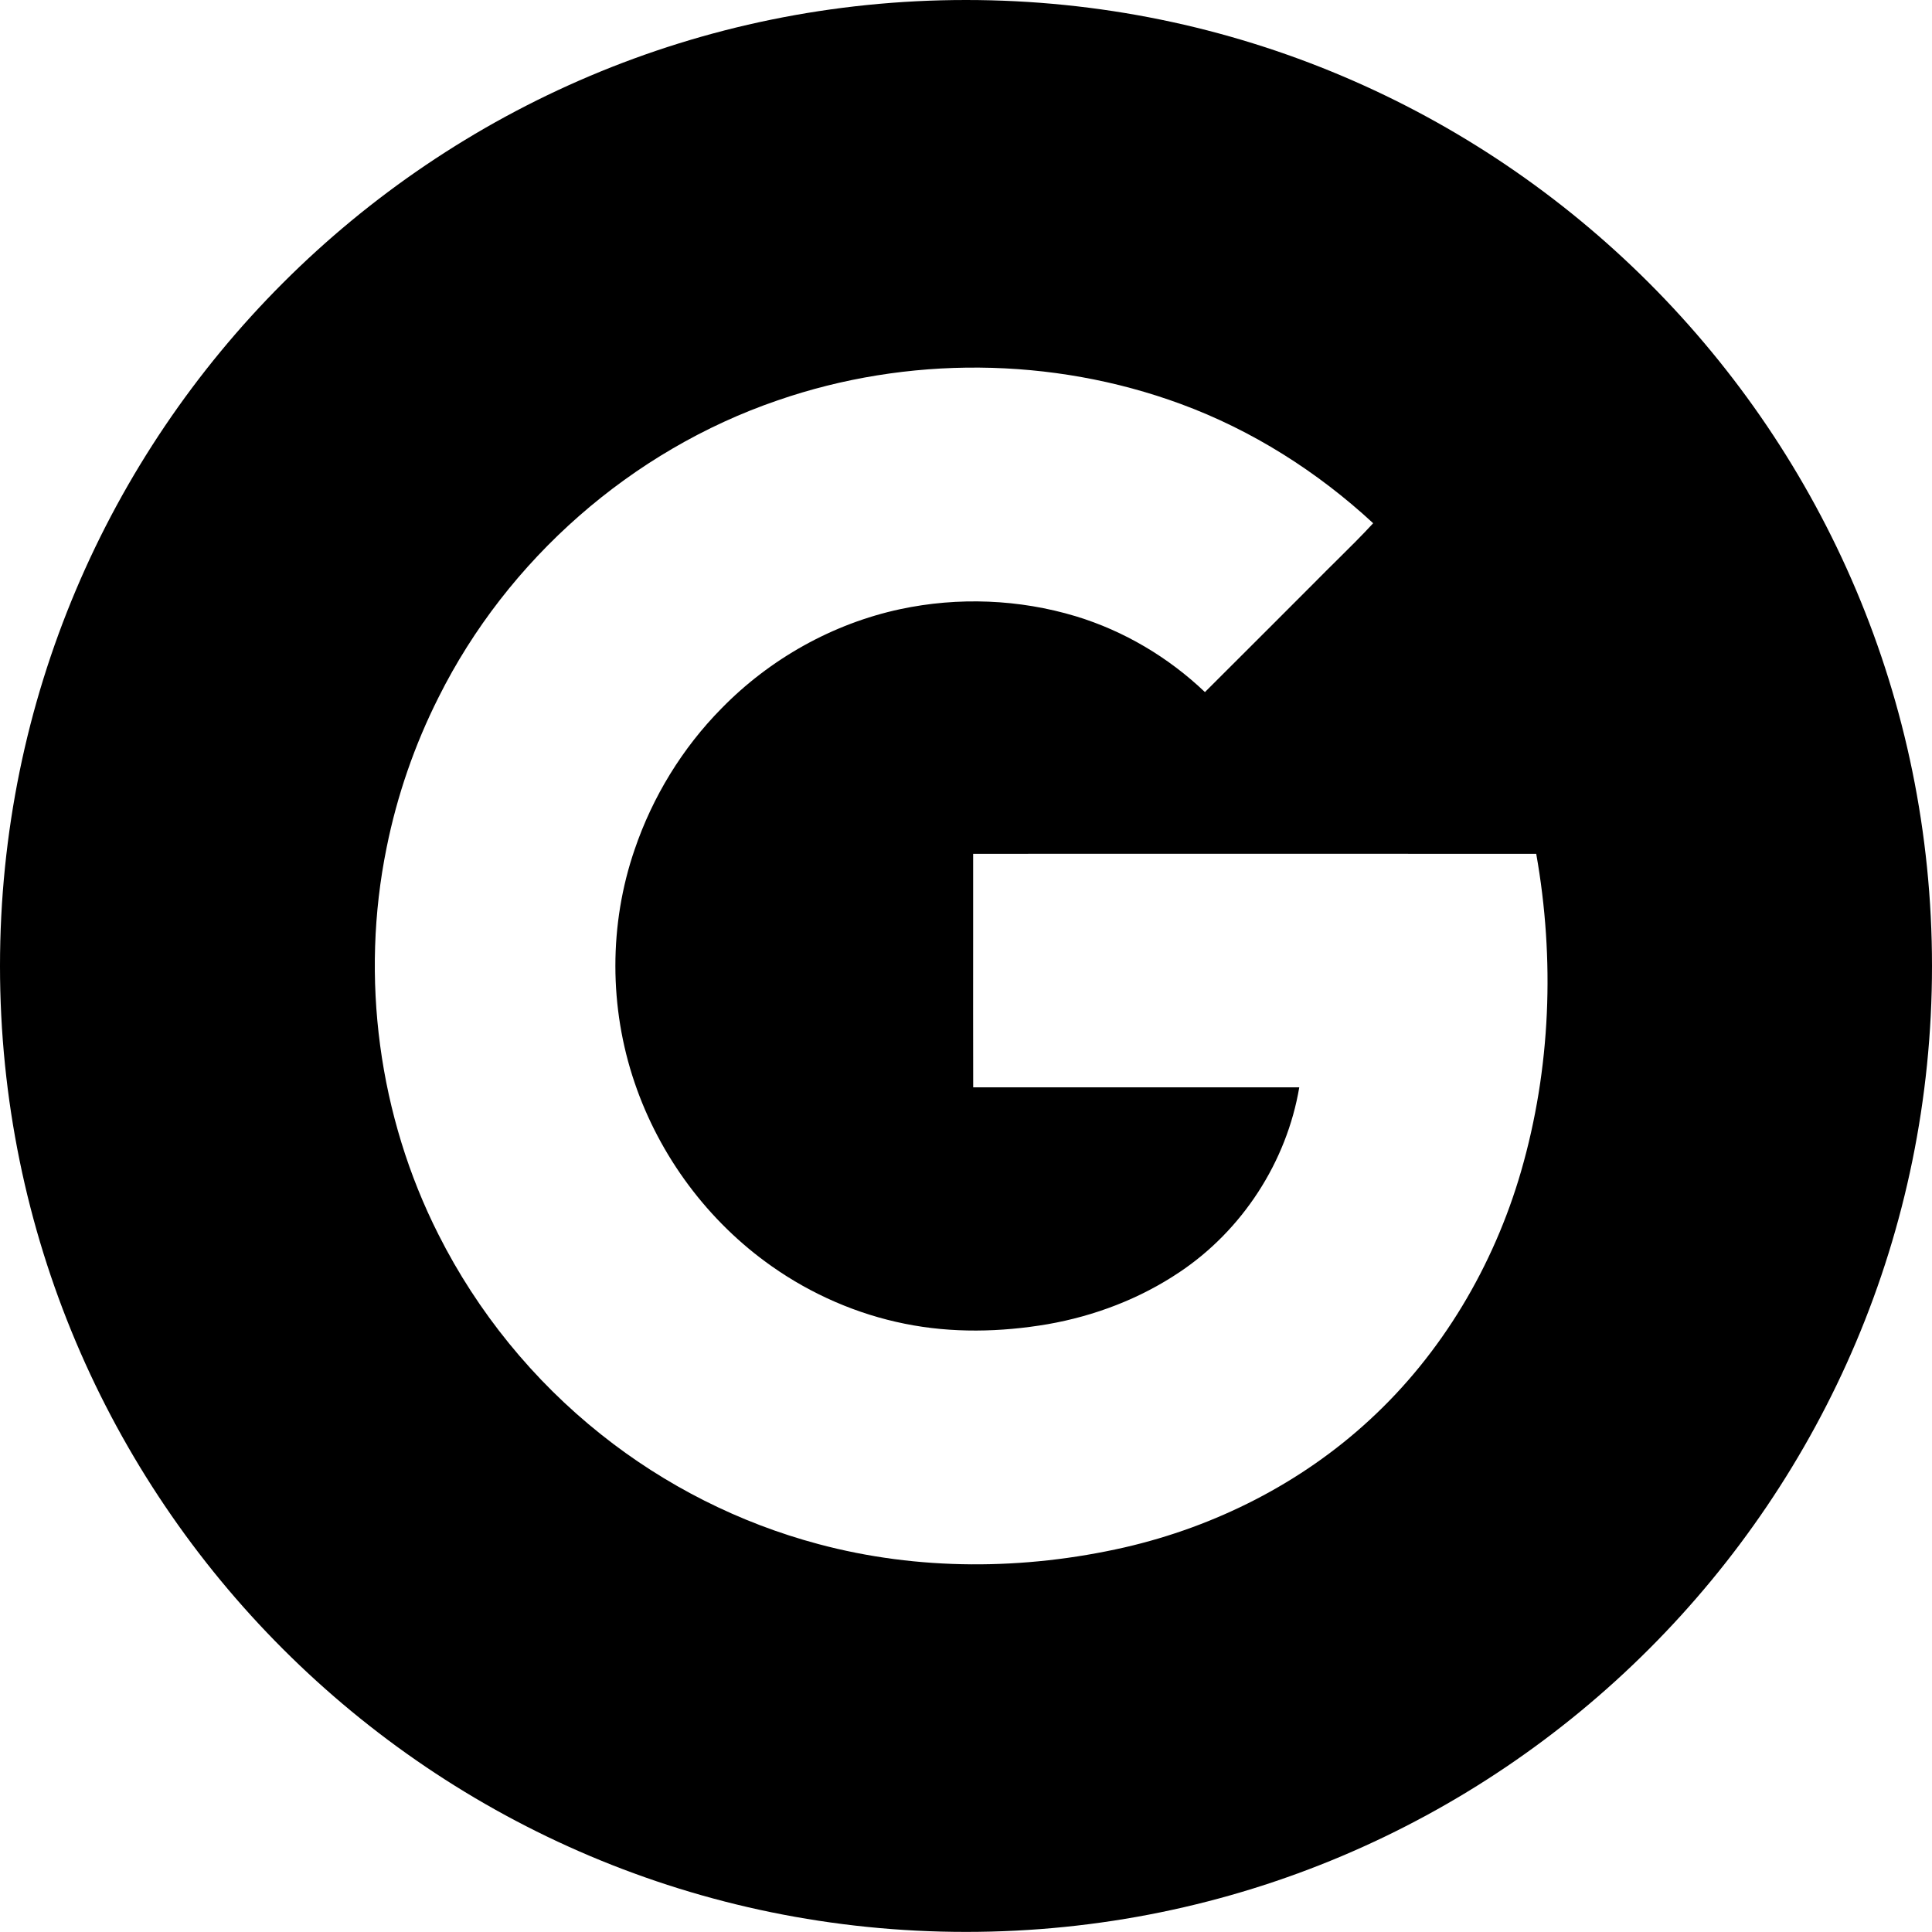 <svg width="40" height="40" viewBox="0 0 40 40" fill="none" xmlns="http://www.w3.org/2000/svg">
<path fill-rule="evenodd" clip-rule="evenodd" d="M0 20C0 8.956 8.954 0 20 0C31.045 0 40 8.956 40 20C40 31.045 31.045 39.998 20 39.998C8.954 39.998 0 31.045 0 20ZM28.356 29.398C29.855 28.02 30.925 26.206 31.491 24.255C32.108 22.127 32.193 19.856 31.806 17.678C28.489 17.676 25.173 17.677 21.856 17.677C21.287 17.677 20.717 17.677 20.148 17.678C20.148 18.262 20.148 18.847 20.148 19.431C20.147 20.459 20.147 21.486 20.149 22.512H20.158C22.405 22.512 24.653 22.512 26.9 22.512C26.639 24.057 25.721 25.47 24.42 26.339C23.601 26.889 22.661 27.246 21.692 27.416C20.716 27.582 19.709 27.604 18.735 27.407C17.746 27.209 16.801 26.797 15.977 26.216C14.66 25.29 13.654 23.936 13.138 22.412C12.61 20.861 12.606 19.136 13.14 17.587C13.511 16.496 14.128 15.487 14.938 14.667C15.938 13.643 17.238 12.912 18.638 12.612C19.837 12.356 21.102 12.405 22.276 12.76C23.273 13.063 24.193 13.61 24.947 14.329C25.41 13.868 25.872 13.406 26.334 12.944C26.631 12.646 26.929 12.348 27.226 12.051C27.378 11.896 27.534 11.742 27.689 11.589C27.94 11.341 28.191 11.092 28.43 10.833C27.276 9.765 25.922 8.906 24.444 8.363C21.781 7.383 18.779 7.362 16.098 8.29C13.078 9.324 10.506 11.582 9.08 14.437C8.584 15.421 8.221 16.471 8.004 17.551C7.456 20.242 7.838 23.111 9.079 25.562C9.885 27.162 11.042 28.584 12.445 29.699C13.768 30.754 15.311 31.534 16.946 31.969C19.01 32.522 21.207 32.51 23.284 32.037C25.162 31.605 26.938 30.708 28.356 29.398Z" fill="black"/>
</svg>
